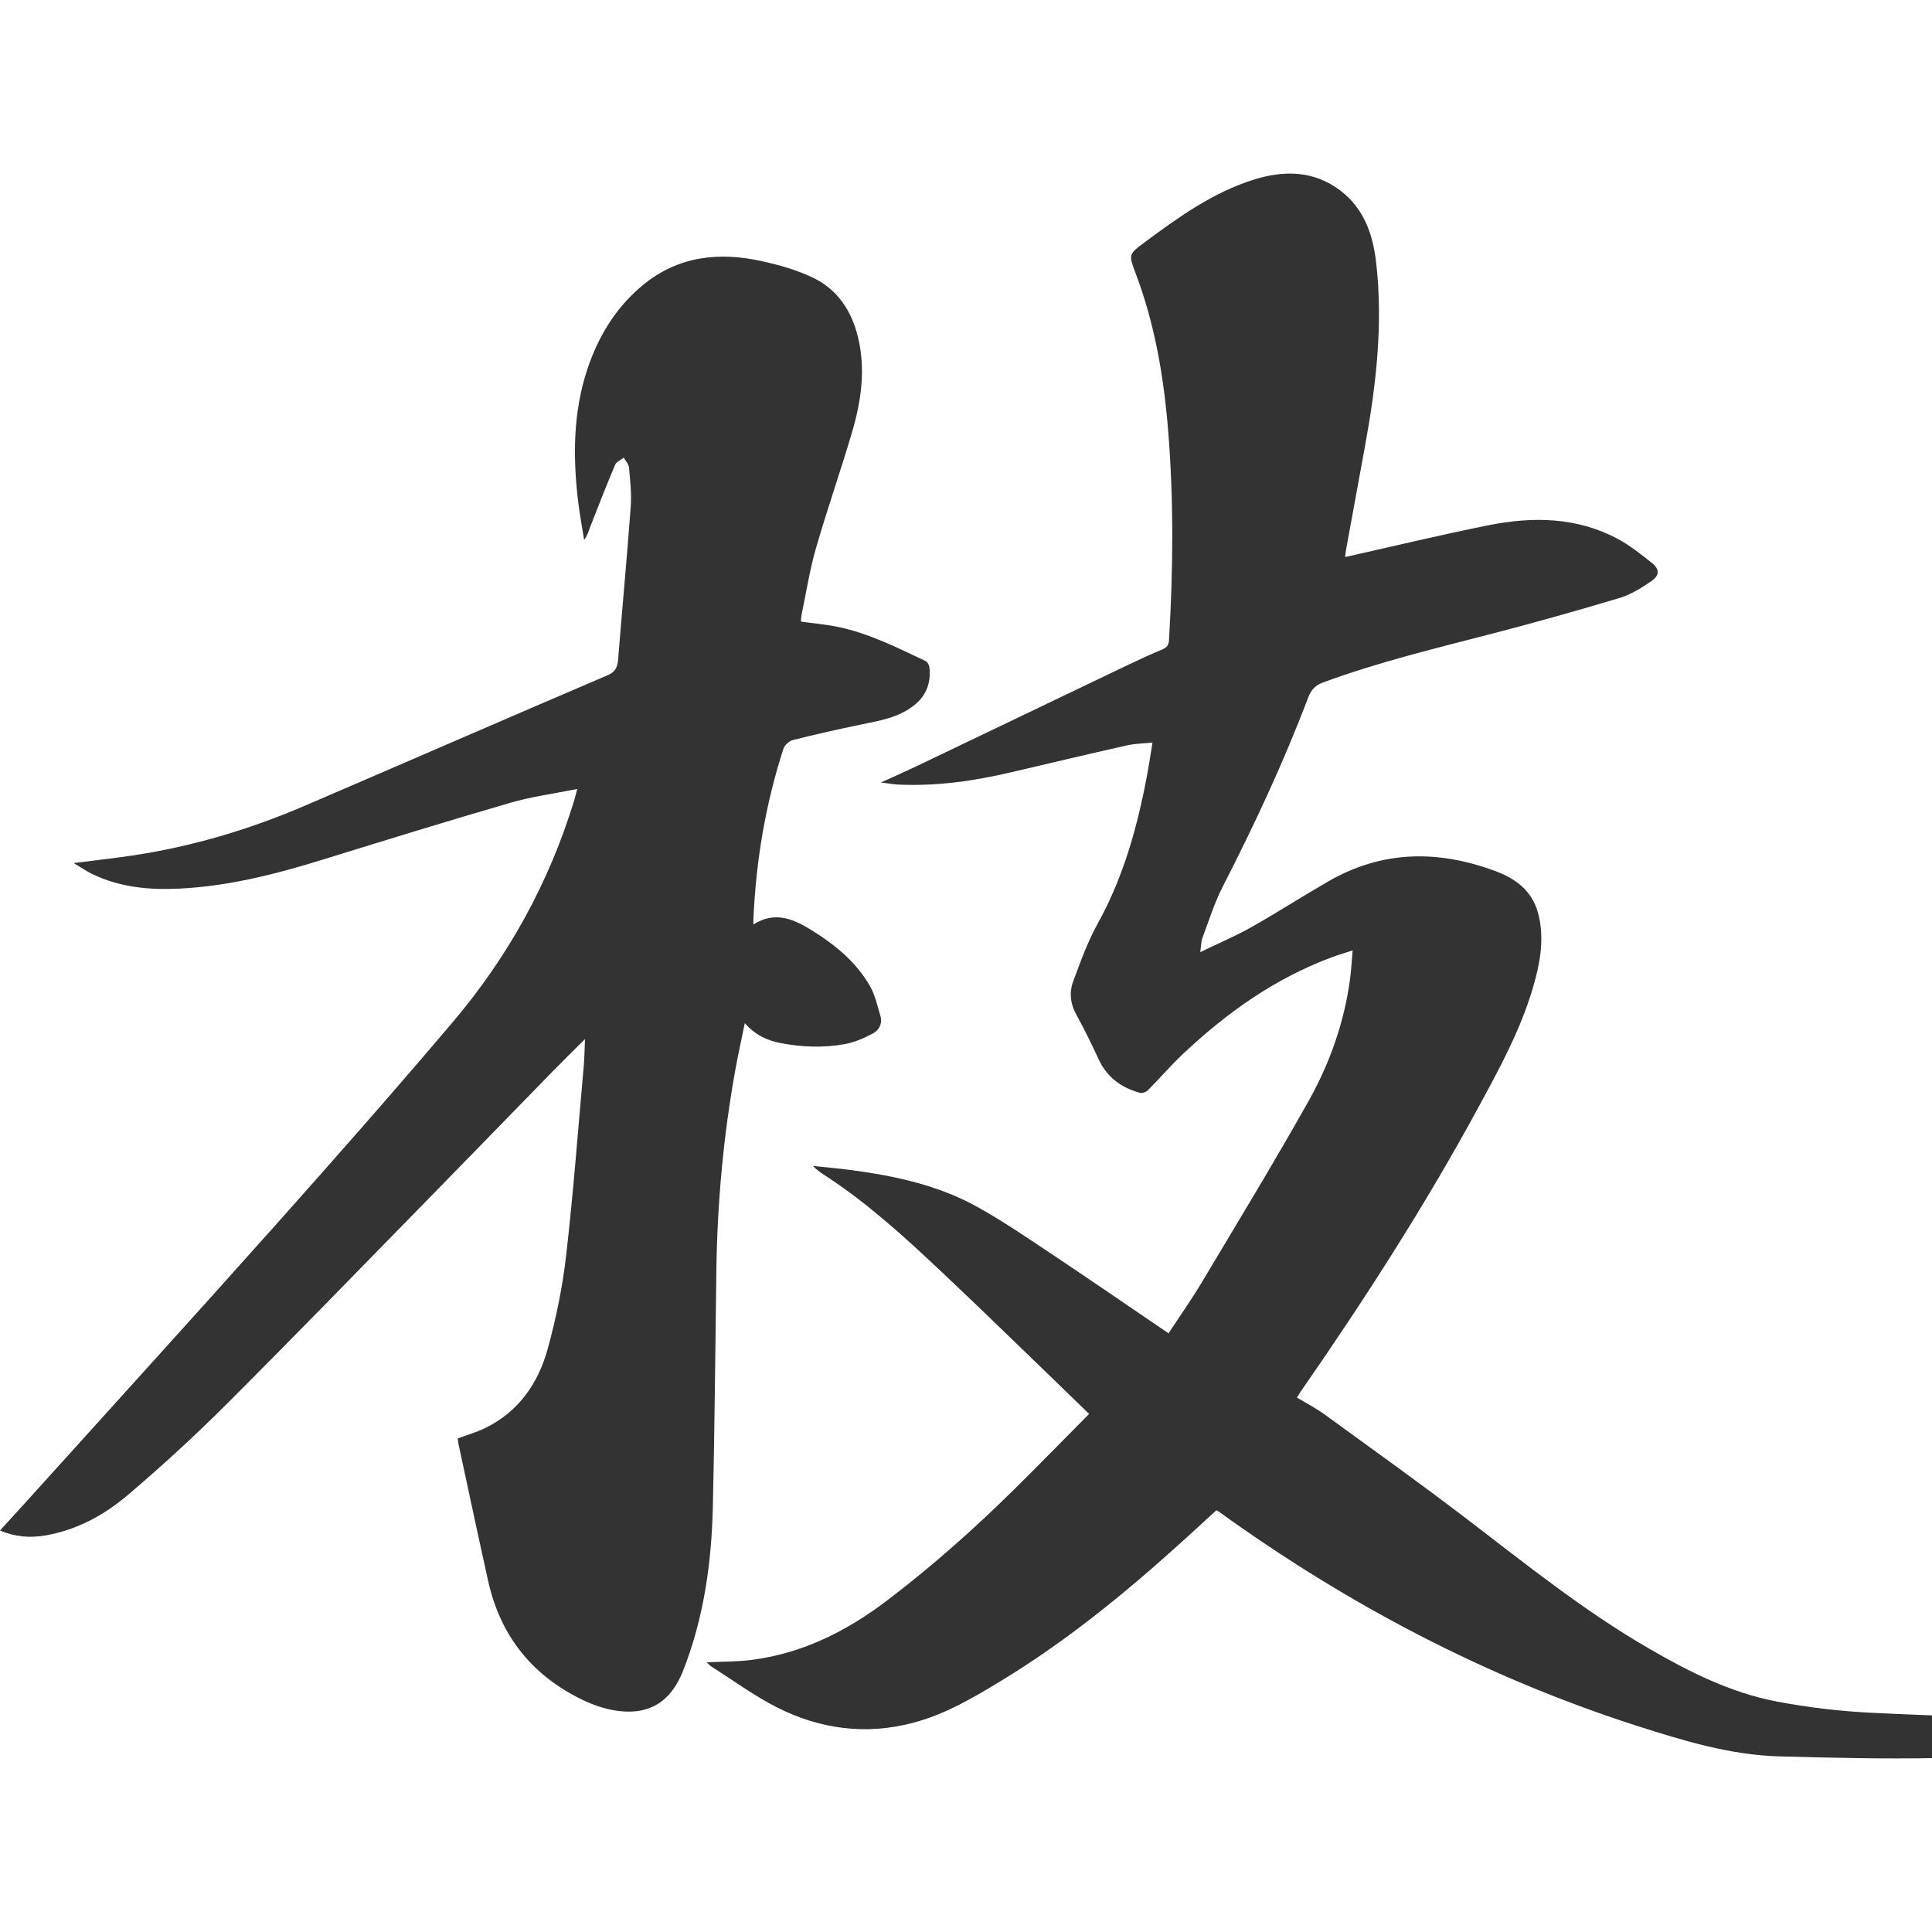 <?xml version="1.0" encoding="UTF-8" standalone="no"?><!DOCTYPE svg PUBLIC "-//W3C//DTD SVG 1.1//EN" "http://www.w3.org/Graphics/SVG/1.1/DTD/svg11.dtd">
<svg width="100%" height="100%" viewBox="0 0 512 512" version="1.1" xmlns="http://www.w3.org/2000/svg" xmlns:xlink="http://www.w3.org/1999/xlink" xml:space="preserve" xmlns:serif="http://www.serif.com/" style="fill-rule:evenodd;clip-rule:evenodd;stroke-linejoin:round;stroke-miterlimit:2;">
  <style>
    path { fill: #333; }
    @media( prefers-color-scheme: dark ) {
      path { fill: #fff; }
    }
  </style>
  <g>
    <path d="M356.481,147.622c12.77,-2.856 25.297,-5.882 37.921,-8.413c11.788,-2.361 23.504,-2.223 34.44,3.667c3.165,1.704 6.037,4.016 8.868,6.263c2.134,1.696 2.174,3.311 -0.105,4.885c-2.597,1.784 -5.412,3.545 -8.389,4.437c-11.124,3.343 -22.312,6.483 -33.548,9.404c-15.123,3.926 -30.319,7.561 -45.012,12.981c-2.045,0.754 -3.164,1.89 -3.959,3.967c-6.515,17.192 -14.28,33.808 -22.66,50.156c-2.215,4.316 -3.668,9.03 -5.379,13.589c-0.349,0.917 -0.317,1.98 -0.577,3.765c4.909,-2.378 9.347,-4.244 13.509,-6.596c6.904,-3.895 13.573,-8.203 20.445,-12.162c14.295,-8.243 29.094,-8.373 44.322,-2.694c5.955,2.215 10.15,5.793 11.505,12.113c1.363,6.345 0.211,12.527 -1.574,18.628c-3.318,11.318 -8.933,21.606 -14.515,31.885c-14.06,25.897 -29.97,50.634 -46.756,74.828c-0.414,0.6 -0.803,1.225 -1.33,2.028c2.49,1.509 5.046,2.823 7.342,4.487c12.592,9.159 25.264,18.205 37.629,27.657c15.739,12.024 31.171,24.461 48.371,34.408c10.62,6.15 21.597,11.675 33.734,13.995c8.34,1.599 16.867,2.605 25.362,3.01c19.033,0.925 38.091,1.477 57.149,1.866c15.163,0.317 30.335,0.293 45.499,0.195c14.311,-0.081 28.623,-0.462 42.943,-0.706c0.284,0 0.568,0.065 0.876,0.398c-5.241,0.625 -10.474,1.322 -15.724,1.866c-12.981,1.339 -25.962,2.702 -38.959,3.878c-10.336,0.933 -20.688,1.744 -31.049,2.361c-14.441,0.86 -28.883,1.825 -43.332,2.126c-13.947,0.284 -27.91,-0.049 -41.856,-0.43c-13.095,-0.349 -25.532,-4.138 -37.889,-8.105c-40.079,-12.876 -76.823,-32.242 -110.89,-56.841c-0.122,-0.081 -0.26,-0.138 -0.536,-0.292c-3.229,2.961 -6.49,5.979 -9.784,8.948c-14.726,13.29 -30.068,25.792 -47.049,36.128c-7.472,4.552 -15.025,9.022 -23.585,11.27c-12.518,3.293 -24.655,1.671 -36.063,-4.114c-6.044,-3.067 -11.569,-7.148 -17.321,-10.782c-0.479,-0.3 -0.86,-0.763 -1.29,-1.152c3.91,-0.187 7.748,-0.13 11.529,-0.584c13.638,-1.647 25.491,-7.594 36.282,-15.789c11.885,-9.03 23.041,-18.936 33.661,-29.418c6.588,-6.507 13.054,-13.143 19.886,-20.023c-3.359,-3.262 -6.467,-6.304 -9.598,-9.322c-9.777,-9.412 -19.488,-18.912 -29.37,-28.218c-9.565,-9.006 -19.236,-17.889 -30.246,-25.159c-1.339,-0.884 -2.71,-1.695 -3.959,-3.01c3.416,0.365 6.847,0.633 10.255,1.095c11.594,1.558 23.001,4.016 33.313,9.753c6.847,3.805 13.354,8.267 19.893,12.624c10.239,6.823 20.372,13.808 30.765,20.867c2.945,-4.495 6.053,-8.892 8.811,-13.509c9.493,-15.893 19.123,-31.714 28.193,-47.851c5.655,-10.036 9.525,-20.892 11.083,-32.42c0.324,-2.41 0.446,-4.844 0.706,-7.7c-2.077,0.682 -3.83,1.193 -5.525,1.826c-15.075,5.59 -27.869,14.717 -39.463,25.637c-3.229,3.051 -6.133,6.442 -9.273,9.598c-0.479,0.487 -1.525,0.852 -2.15,0.682c-4.86,-1.355 -8.649,-4.065 -10.855,-8.787c-1.883,-4.024 -3.806,-8.04 -5.964,-11.926c-1.598,-2.889 -1.922,-5.866 -0.843,-8.779c1.922,-5.184 3.805,-10.466 6.474,-15.277c6.896,-12.437 10.596,-25.848 13.168,-39.673c0.486,-2.613 0.876,-5.249 1.387,-8.373c-2.41,0.252 -4.673,0.268 -6.831,0.755c-10.182,2.296 -20.34,4.705 -30.506,7.09c-9.703,2.28 -19.512,3.716 -29.524,3.303c-0.438,-0.017 -0.892,-0.025 -1.33,-0.074c-1.071,-0.129 -2.134,-0.275 -3.781,-0.494c3.489,-1.591 6.515,-2.921 9.492,-4.341c18.791,-8.989 37.573,-18.011 56.363,-27.001c2.88,-1.371 5.784,-2.685 8.721,-3.918c1.177,-0.495 1.696,-1.169 1.769,-2.459c1.111,-18.652 1.282,-37.304 -0.26,-55.956c-1.168,-14.084 -3.529,-27.909 -8.559,-41.191c-1.923,-5.078 -1.931,-5.103 2.418,-8.332c9.005,-6.685 18.141,-13.232 29.004,-16.607c7.886,-2.442 15.699,-2.394 22.676,2.839c6.321,4.738 8.73,11.545 9.606,19.09c1.891,16.381 0.025,32.534 -2.92,48.623c-1.688,9.249 -3.392,18.506 -5.079,27.755c-0.106,0.576 -0.138,1.16 -0.203,1.752" style="fill-rule:nonzero;"/>
    <path d="M0,405.596c2.572,-2.816 5.063,-5.533 7.537,-8.276c21.857,-24.226 43.819,-48.362 65.538,-72.718c15.797,-17.719 31.487,-35.544 46.838,-53.644c14.782,-17.427 25.67,-37.126 32.322,-59.072c0.203,-0.682 0.366,-1.379 0.747,-2.799c-6.223,1.257 -12.113,2.02 -17.744,3.659c-16.64,4.835 -33.199,9.955 -49.75,15.074c-12.429,3.846 -24.98,7.05 -38.034,7.675c-7.91,0.381 -15.723,-0.333 -23.001,-3.87c-1.566,-0.771 -3.018,-1.769 -4.925,-2.904c5.355,-0.682 10.174,-1.217 14.977,-1.915c16.081,-2.345 31.536,-6.937 46.44,-13.346c26.692,-11.472 53.336,-23.082 80.053,-34.506c2.328,-0.997 2.669,-2.401 2.839,-4.519c1.063,-13.37 2.329,-26.732 3.31,-40.111c0.26,-3.44 -0.154,-6.953 -0.454,-10.425c-0.081,-0.909 -0.909,-1.753 -1.395,-2.629c-0.779,0.625 -1.931,1.079 -2.272,1.882c-2.28,5.371 -4.397,10.807 -6.523,16.235c-0.471,1.208 -0.787,2.482 -1.696,3.724c-0.543,-3.44 -1.2,-6.864 -1.606,-10.32c-1.387,-11.813 -1.339,-23.537 2.466,-34.976c2.921,-8.762 7.594,-16.421 14.782,-22.328c9.355,-7.675 20.186,-8.794 31.553,-6.255c4.673,1.039 9.411,2.377 13.686,4.479c6.304,3.099 9.98,8.705 11.651,15.488c2.134,8.624 0.892,17.126 -1.566,25.442c-3.034,10.288 -6.596,20.421 -9.557,30.725c-1.655,5.736 -2.564,11.691 -3.789,17.541c-0.122,0.576 -0.114,1.16 -0.179,1.825c3.392,0.479 6.702,0.755 9.931,1.428c8.202,1.72 15.634,5.501 23.139,9.038c0.511,0.235 0.925,1.136 0.998,1.769c0.438,4.154 -0.95,7.577 -4.3,10.133c-4.041,3.083 -8.876,3.894 -13.679,4.876c-6.085,1.25 -12.146,2.621 -18.174,4.13c-1.006,0.251 -2.231,1.355 -2.547,2.328c-4.73,14.612 -7.261,29.621 -7.943,44.947c-0.024,0.446 -0.008,0.884 -0.008,1.623c5.768,-3.7 10.807,-1.371 15.618,1.63c6.158,3.846 11.74,8.422 15.358,14.856c1.306,2.328 1.874,5.095 2.661,7.691c0.633,2.069 -0.341,3.838 -2.02,4.722c-2.304,1.225 -4.819,2.328 -7.367,2.791c-5.647,1.03 -11.374,0.827 -17.021,-0.26c-3.538,-0.681 -6.758,-2.134 -9.517,-5.282c-0.901,4.455 -1.801,8.471 -2.531,12.519c-3.181,17.614 -4.763,35.39 -5.006,53.287c-0.284,20.762 -0.446,41.532 -0.925,62.293c-0.341,14.896 -2.385,29.548 -7.894,43.527c-3.156,8.008 -8.657,11.618 -16.884,10.677c-3.042,-0.349 -6.125,-1.298 -8.916,-2.58c-13.817,-6.369 -22.538,-17.005 -25.857,-31.901c-2.701,-12.137 -5.273,-24.307 -7.894,-36.46c-0.097,-0.422 -0.105,-0.86 -0.162,-1.315c2.41,-0.892 4.835,-1.59 7.075,-2.661c8.981,-4.3 14.238,-11.877 16.77,-21.094c2.231,-8.105 3.935,-16.445 4.892,-24.802c1.915,-16.705 3.164,-33.491 4.665,-50.253c0.187,-2.117 0.195,-4.251 0.324,-7.018c-3.123,3.116 -5.906,5.826 -8.616,8.6c-10.879,11.148 -21.719,22.344 -32.623,33.467c-17.914,18.295 -35.73,36.68 -53.847,54.772c-8.34,8.324 -17.046,16.316 -26.027,23.942c-6.352,5.395 -13.687,9.411 -22.141,10.791c-3.951,0.64 -7.813,0.356 -11.78,-1.347" style="fill-rule:nonzero;"/>
  </g>
</svg>